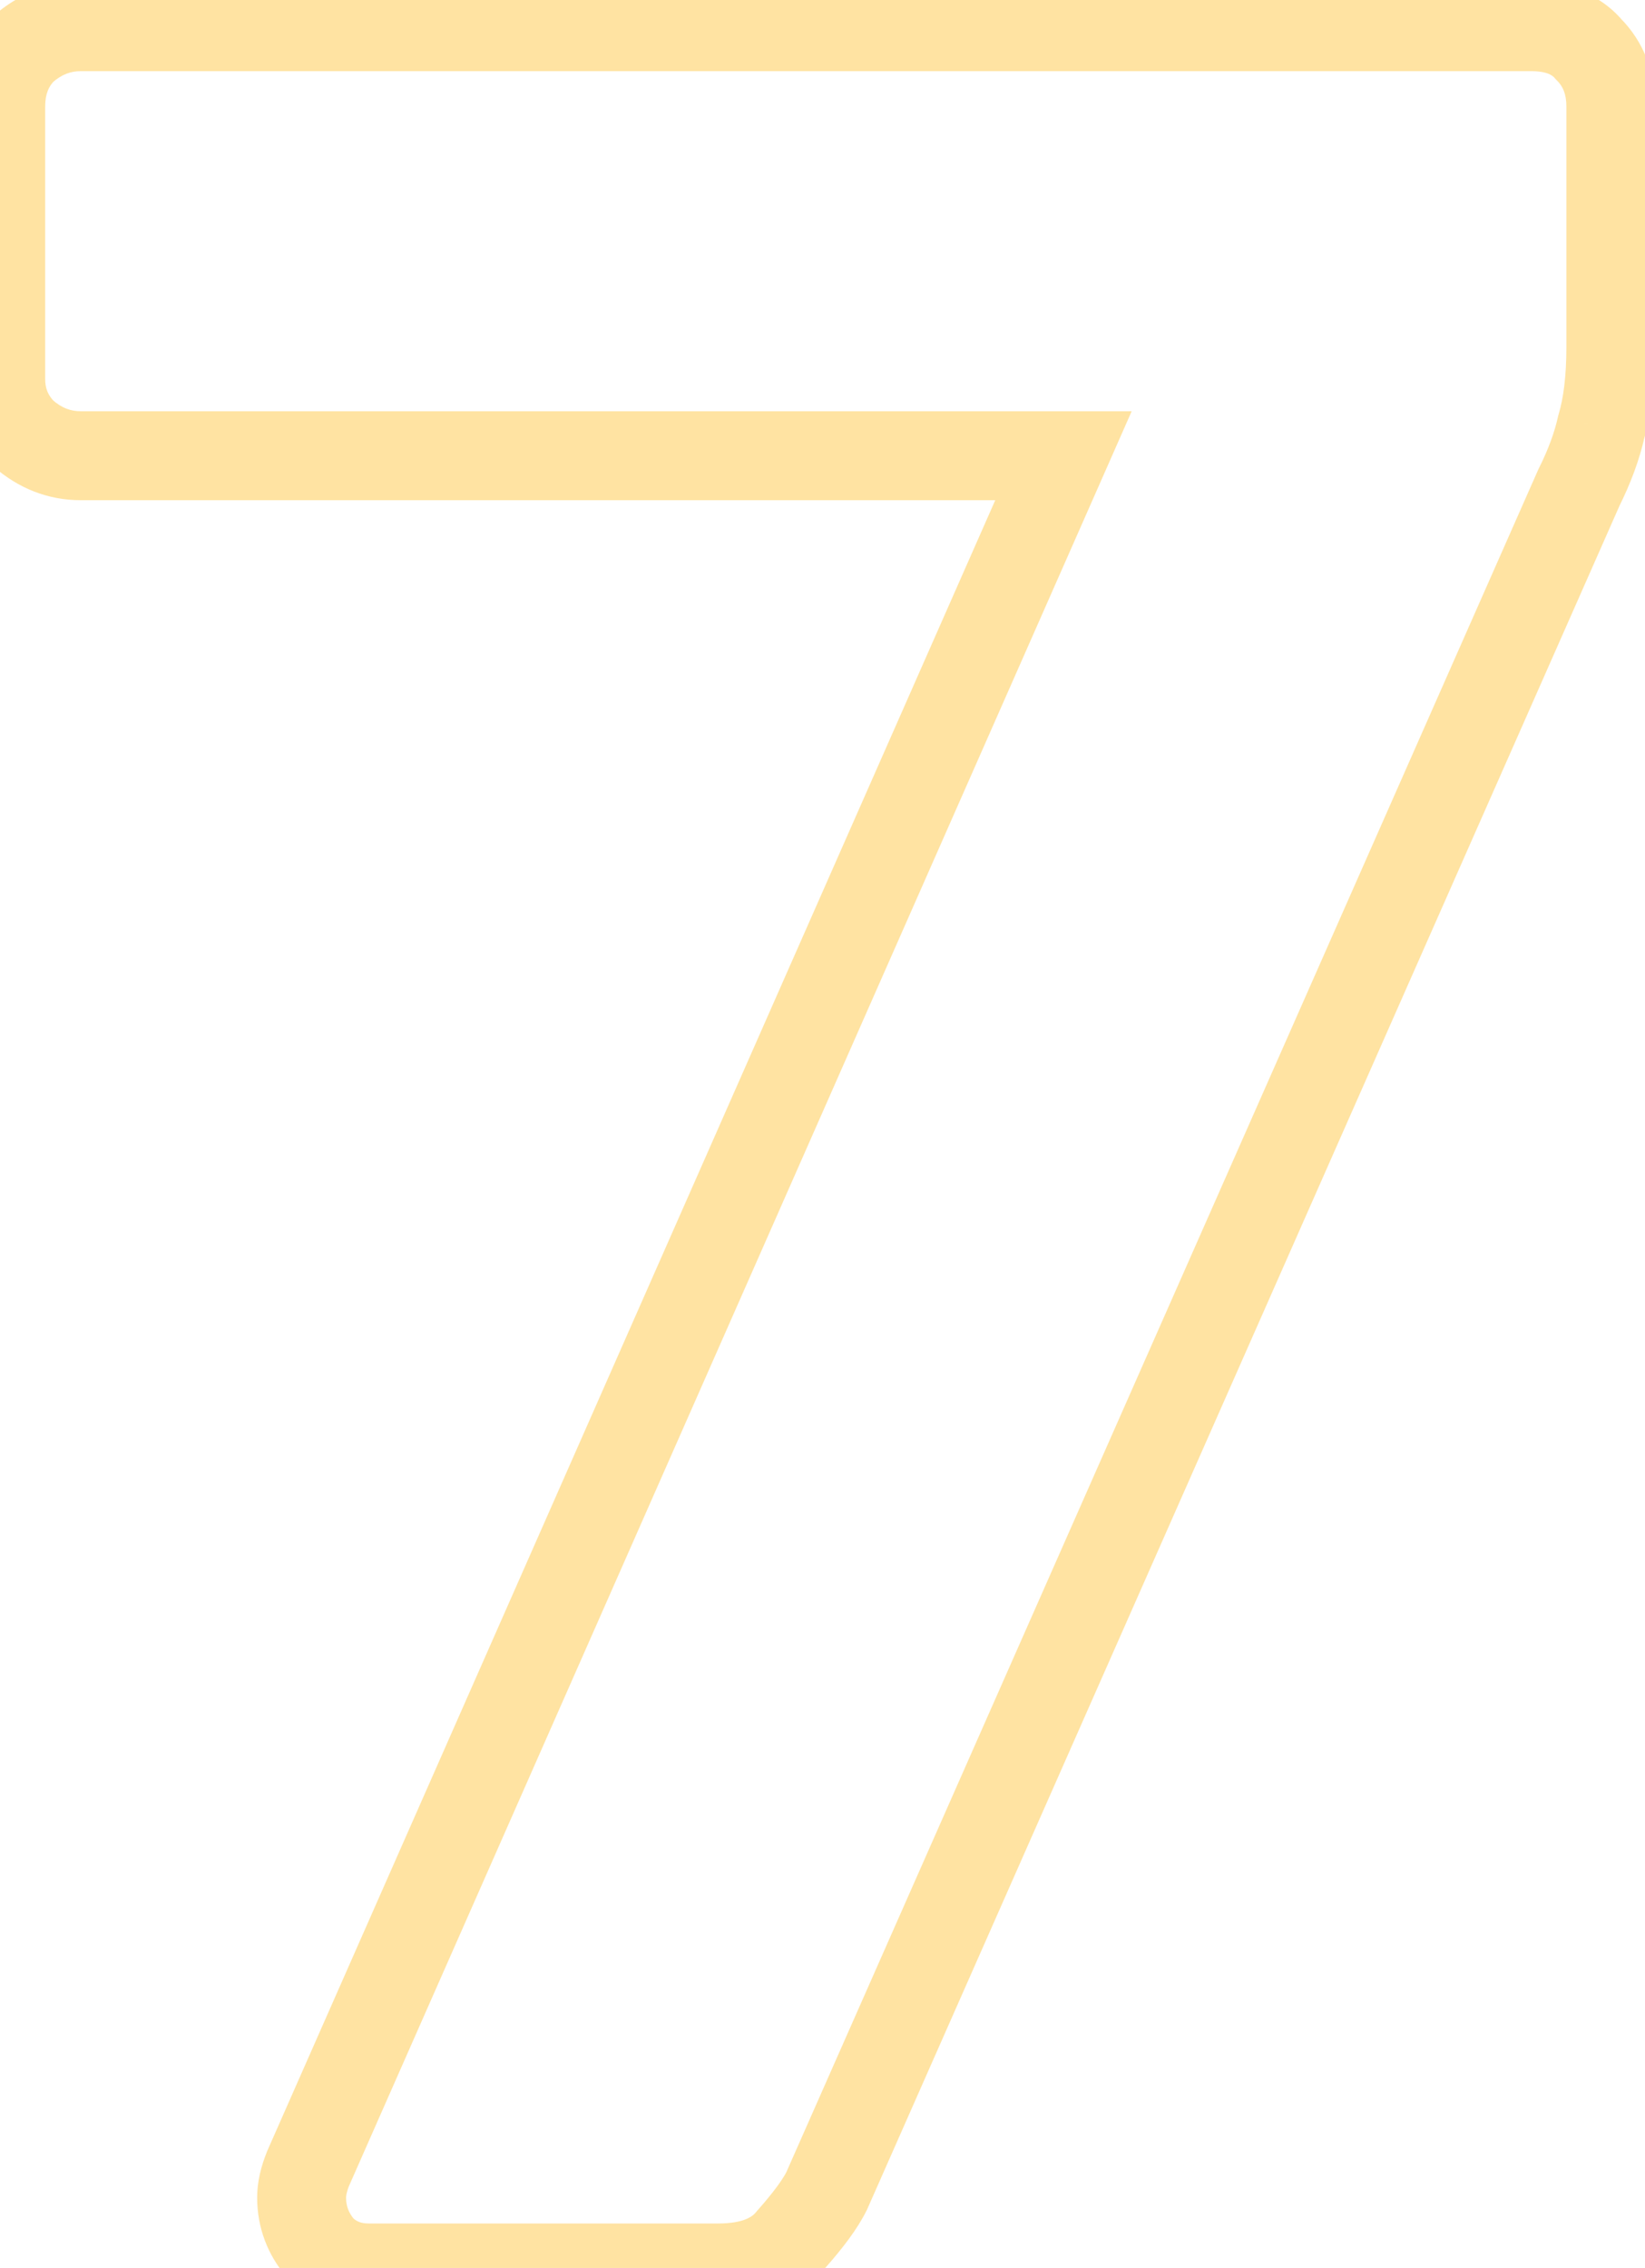 <?xml version="1.0" encoding="UTF-8"?> <svg xmlns="http://www.w3.org/2000/svg" width="37" height="51" viewBox="0 0 37 51" fill="none"> <path d="M7.216 50.568L6.457 51.219L6.482 51.248L6.509 51.275L7.216 50.568ZM6.928 48.768L6.013 48.364L6.006 48.38L6 48.397L6.928 48.768ZM23.92 10.248L24.835 10.652L25.454 9.248H23.92V10.248ZM0.52 9.744L-0.187 10.451L-0.164 10.475L-0.139 10.497L0.52 9.744ZM0.52 1.104L-0.139 0.351L-0.164 0.373L-0.187 0.397L0.52 1.104ZM35.728 1.104L34.969 1.755L34.994 1.784L35.021 1.811L35.728 1.104ZM36.016 9.6L35.058 9.313L35.048 9.348L35.04 9.383L36.016 9.6ZM35.512 10.968L34.618 10.521L34.607 10.542L34.597 10.564L35.512 10.968ZM18.592 49.272L19.486 49.719L19.497 49.698L19.507 49.676L18.592 49.272ZM17.8 50.352L17.053 49.688L17.031 49.712L17.011 49.738L17.8 50.352ZM8.296 50C8.111 50 8.011 49.949 7.923 49.861L6.509 51.275C6.997 51.763 7.617 52 8.296 52V50ZM7.975 49.917C7.838 49.758 7.784 49.603 7.784 49.416H5.784C5.784 50.093 6.018 50.706 6.457 51.219L7.975 49.917ZM7.784 49.416C7.784 49.387 7.792 49.3 7.856 49.139L6 48.397C5.872 48.716 5.784 49.061 5.784 49.416H7.784ZM7.843 49.172L24.835 10.652L23.005 9.844L6.013 48.364L7.843 49.172ZM23.92 9.248H1.816V11.248H23.92V9.248ZM1.816 9.248C1.594 9.248 1.393 9.179 1.179 8.991L-0.139 10.497C0.415 10.981 1.078 11.248 1.816 11.248V9.248ZM1.227 9.037C1.081 8.891 1.016 8.738 1.016 8.52H-0.984C-0.984 9.262 -0.713 9.925 -0.187 10.451L1.227 9.037ZM1.016 8.52V2.4H-0.984V8.52H1.016ZM1.016 2.4C1.016 2.105 1.1 1.938 1.227 1.811L-0.187 0.397C-0.732 0.942 -0.984 1.639 -0.984 2.4H1.016ZM1.179 1.857C1.393 1.669 1.594 1.6 1.816 1.6V-0.4C1.078 -0.4 0.415 -0.133 -0.139 0.351L1.179 1.857ZM1.816 1.6H34.432V-0.4H1.816V1.6ZM34.432 1.6C34.81 1.6 34.924 1.703 34.969 1.755L36.487 0.453C35.956 -0.167 35.206 -0.4 34.432 -0.4V1.6ZM35.021 1.811C35.148 1.938 35.232 2.105 35.232 2.4H37.232C37.232 1.639 36.98 0.942 36.435 0.397L35.021 1.811ZM35.232 2.4V7.8H37.232V2.4H35.232ZM35.232 7.8C35.232 8.461 35.165 8.957 35.058 9.313L36.974 9.887C37.155 9.283 37.232 8.579 37.232 7.8H35.232ZM35.04 9.383C34.965 9.72 34.828 10.099 34.618 10.521L36.406 11.415C36.675 10.877 36.875 10.344 36.992 9.817L35.04 9.383ZM34.597 10.564L17.677 48.868L19.507 49.676L36.427 11.372L34.597 10.564ZM17.698 48.825C17.612 48.995 17.417 49.278 17.053 49.688L18.547 51.016C18.951 50.562 19.284 50.124 19.486 49.719L17.698 48.825ZM17.011 49.738C16.932 49.839 16.735 50 16.144 50V52C17.089 52 17.996 51.729 18.589 50.966L17.011 49.738ZM16.144 50H8.296V52H16.144V50Z" fill="#FFC947" fill-opacity="0.5"></path> </svg> 